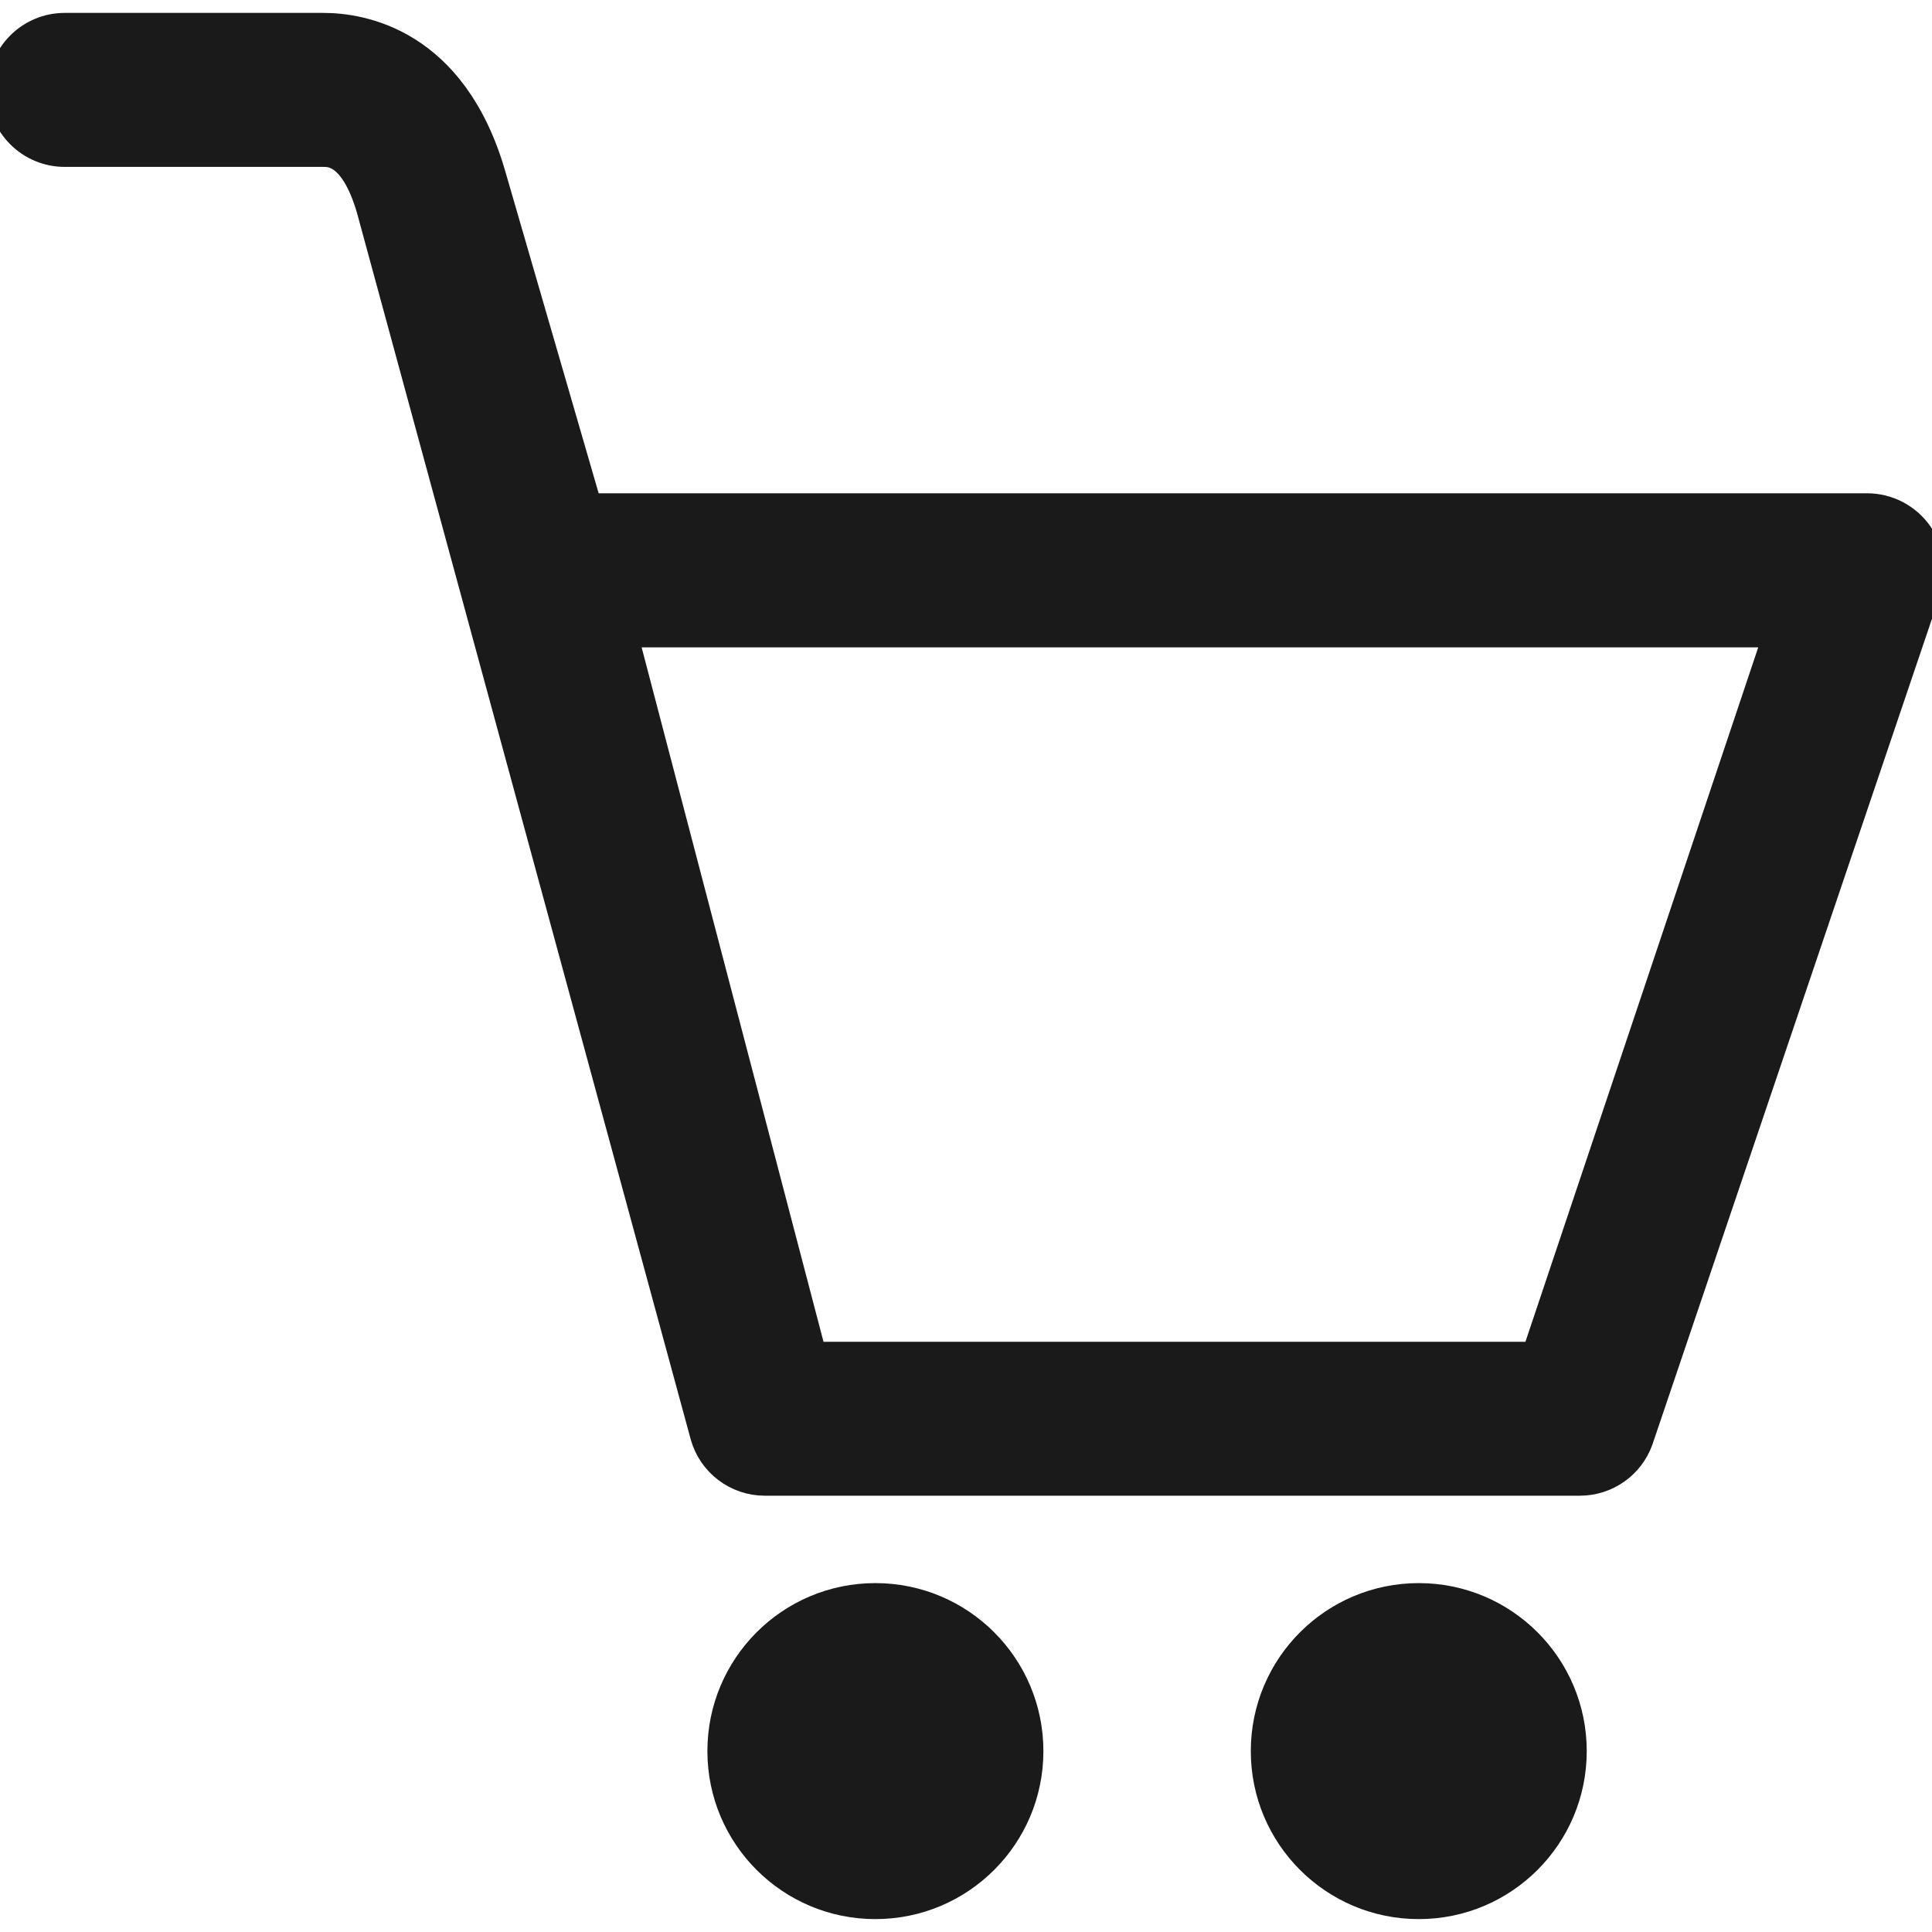 <svg width="34" height="34" viewBox="0 0 34 34" fill="none" xmlns="http://www.w3.org/2000/svg">
<path d="M33.722 9.429C33.625 9.291 33.495 9.178 33.345 9.1C33.195 9.022 33.028 8.981 32.859 8.981H10.31L8.603 3.095C7.933 0.777 6.343 0.527 5.69 0.527H1.139C0.556 0.527 0.084 0.999 0.084 1.582C0.084 2.165 0.556 2.637 1.139 2.637H5.69C5.834 2.637 6.273 2.637 6.573 3.672L12.445 25.252C12.572 25.707 12.987 26.022 13.46 26.022H27.803C28.248 26.022 28.646 25.743 28.796 25.324L33.851 10.393C33.968 10.07 33.919 9.709 33.722 9.429H33.722ZM27.061 23.913H14.261L10.903 11.092H31.359L27.061 23.913ZM24.968 28.16C23.501 28.16 22.312 29.349 22.312 30.817C22.312 32.284 23.501 33.473 24.968 33.473C26.435 33.473 27.624 32.284 27.624 30.817C27.624 29.349 26.435 28.16 24.968 28.16ZM15.405 28.16C13.938 28.16 12.749 29.349 12.749 30.817C12.749 32.284 13.938 33.473 15.405 33.473C16.873 33.473 18.062 32.284 18.062 30.817C18.062 29.349 16.873 28.16 15.405 28.16Z" fill="#1A1A1A" stroke="#1A1A1A" stroke-width="0.6"/>
</svg>
